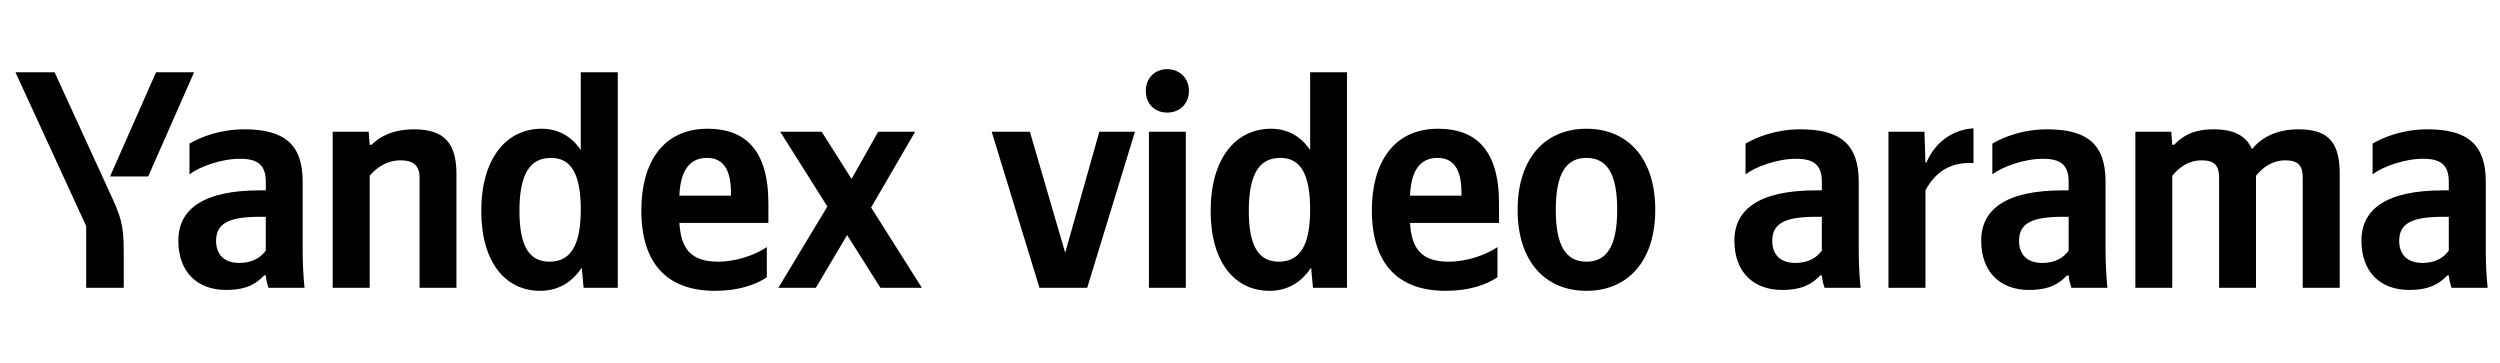 <svg xmlns="http://www.w3.org/2000/svg" xmlns:xlink="http://www.w3.org/1999/xlink" width="255.565" height="37.152"><path fill="#000" d="M15.15 18.04L19.84 7.39L15.95 7.39L11.25 18.04ZM12.65 29.42L12.65 25.68C12.65 22.86 12.30 22.03 11.22 19.69L5.58 7.39L1.58 7.39L8.81 23.11L8.81 29.42ZM55.22 29.73C57.00 29.73 58.45 28.91 59.47 27.36L59.66 29.42L63.15 29.42L63.15 7.39L59.37 7.39L59.37 15.34C58.42 13.92 57.03 13.16 55.38 13.16C51.73 13.16 49.20 16.23 49.20 21.56C49.20 26.82 51.67 29.73 55.22 29.73ZM78.39 28.34L78.39 25.26C77.22 26.06 75.26 26.75 73.42 26.75C70.66 26.75 69.61 25.46 69.45 22.79L78.55 22.79L78.55 20.80C78.55 15.25 76.11 13.16 72.34 13.16C67.74 13.16 65.56 16.67 65.56 21.49C65.56 27.04 68.28 29.73 73.10 29.73C75.51 29.73 77.28 29.10 78.39 28.34ZM37.79 17.97C38.48 17.12 39.59 16.39 40.96 16.39C42.29 16.39 42.89 16.96 42.89 18.16L42.89 29.42L46.66 29.42L46.66 17.78C46.66 14.61 45.39 13.22 42.32 13.22C40.07 13.22 38.74 14.04 37.98 14.80L37.79 14.80L37.69 13.47L34.01 13.47L34.01 29.42L37.79 29.42ZM30.94 18.54C30.94 14.68 28.97 13.22 24.98 13.22C22.48 13.22 20.51 14.01 19.37 14.68L19.37 17.82C20.38 17.05 22.60 16.23 24.54 16.23C26.34 16.23 27.17 16.86 27.17 18.58L27.17 19.46L26.56 19.46C20.80 19.46 18.23 21.37 18.23 24.60C18.23 27.83 20.19 29.64 23.11 29.64C25.33 29.64 26.28 28.91 27.01 28.15L27.17 28.15C27.20 28.56 27.33 29.10 27.45 29.42L31.13 29.42C31.00 28.12 30.94 26.82 30.94 25.52ZM90.00 29.42L94.24 29.42L89.05 21.21L93.55 13.47L89.77 13.47L87.05 18.29L84.00 13.47L79.76 13.47L84.58 21.11L79.57 29.42L83.40 29.42L86.60 24.03ZM56.33 16.14C58.36 16.14 59.37 17.75 59.37 21.43C59.37 25.14 58.30 26.75 56.17 26.75C54.11 26.75 53.10 25.17 53.10 21.56C53.10 17.78 54.18 16.14 56.33 16.14ZM72.28 16.14C74.15 16.14 74.72 17.69 74.72 19.69L74.72 20.00L69.45 20.00C69.55 17.47 70.47 16.14 72.28 16.14ZM27.17 25.61C26.69 26.31 25.80 26.88 24.47 26.88C22.89 26.88 22.09 25.99 22.09 24.63C22.09 22.82 23.39 22.16 26.63 22.16L27.17 22.16ZM101.38 13.47L106.26 29.42L111.14 29.42L116.02 13.47L112.38 13.47L108.89 25.84L105.28 13.47ZM119.32 11.51C120.56 11.51 121.54 10.65 121.54 9.29C121.54 7.96 120.56 7.07 119.32 7.07C118.08 7.07 117.13 7.96 117.13 9.29C117.13 10.65 118.08 11.51 119.32 11.51ZM117.45 13.47L117.45 29.42L121.22 29.42L121.22 13.47ZM129.78 29.73C131.56 29.73 133.01 28.91 134.03 27.36L134.22 29.42L137.70 29.42L137.70 7.39L133.93 7.39L133.93 15.34C132.98 13.92 131.59 13.16 129.94 13.16C126.29 13.16 123.76 16.23 123.76 21.56C123.76 26.82 126.23 29.73 129.78 29.73ZM130.89 16.14C132.92 16.14 133.93 17.75 133.93 21.43C133.93 25.14 132.85 26.75 130.73 26.75C128.67 26.75 127.66 25.17 127.66 21.56C127.66 17.78 128.73 16.14 130.89 16.14ZM153.08 28.34L153.08 25.26C151.91 26.06 149.94 26.75 148.10 26.75C145.34 26.75 144.30 25.46 144.14 22.79L153.24 22.79L153.24 20.80C153.24 15.25 150.80 13.16 147.02 13.16C142.43 13.16 140.24 16.67 140.24 21.49C140.24 27.04 142.97 29.73 147.79 29.73C150.19 29.73 151.97 29.10 153.08 28.34ZM146.96 16.14C148.83 16.14 149.40 17.69 149.40 19.69L149.40 20.00L144.14 20.00C144.24 17.47 145.15 16.14 146.96 16.14ZM162.18 13.16C158.02 13.16 155.14 16.10 155.14 21.46C155.14 26.79 158.02 29.73 162.18 29.73C166.33 29.73 169.21 26.79 169.21 21.43C169.21 16.10 166.33 13.16 162.18 13.16ZM162.18 26.75C160.09 26.75 159.04 25.14 159.04 21.46C159.04 17.75 160.09 16.14 162.18 16.14C164.27 16.14 165.32 17.75 165.32 21.43C165.32 25.14 164.27 26.75 162.18 26.75ZM190.01 18.54C190.01 14.68 188.04 13.22 184.05 13.22C181.55 13.22 179.58 14.01 178.44 14.68L178.44 17.82C179.45 17.05 181.67 16.23 183.61 16.23C185.41 16.23 186.24 16.86 186.24 18.58L186.24 19.46L185.64 19.46C179.87 19.46 177.30 21.37 177.30 24.60C177.30 27.83 179.26 29.64 182.18 29.64C184.40 29.64 185.35 28.91 186.08 28.15L186.24 28.15C186.27 28.56 186.40 29.10 186.52 29.42L190.20 29.42C190.07 28.12 190.01 26.82 190.01 25.52ZM186.24 25.61C185.76 26.31 184.87 26.88 183.54 26.88C181.96 26.88 181.17 25.99 181.17 24.63C181.17 22.82 182.47 22.16 185.70 22.16L186.24 22.16ZM196.83 19.46C197.87 17.53 199.42 16.55 201.74 16.67L201.74 13.12C199.58 13.25 197.81 14.55 196.92 16.64L196.83 16.64L196.73 13.47L193.05 13.47L193.05 29.42L196.83 29.42ZM215.24 18.54C215.24 14.68 213.28 13.22 209.28 13.22C206.78 13.22 204.81 14.01 203.67 14.68L203.67 17.82C204.69 17.05 206.91 16.23 208.84 16.23C210.65 16.23 211.47 16.86 211.47 18.58L211.47 19.46L210.87 19.46C205.10 19.46 202.53 21.37 202.53 24.60C202.53 27.83 204.50 29.64 207.41 29.64C209.63 29.64 210.58 28.91 211.31 28.15L211.47 28.15C211.50 28.56 211.63 29.10 211.76 29.42L215.43 29.42C215.31 28.12 215.24 26.82 215.24 25.52ZM211.47 25.61C211.00 26.31 210.11 26.88 208.78 26.88C207.19 26.88 206.40 25.99 206.40 24.63C206.40 22.82 207.70 22.16 210.93 22.16L211.47 22.16ZM222.06 17.97C222.76 17.12 223.71 16.39 225.07 16.39C226.40 16.39 226.85 16.96 226.85 18.16L226.85 29.42L230.62 29.42L230.62 17.97C231.31 17.12 232.27 16.39 233.63 16.39C234.96 16.39 235.40 16.96 235.40 18.16L235.40 29.42L239.18 29.42L239.18 17.78C239.18 14.61 238.07 13.22 234.99 13.22C232.55 13.22 231.09 14.17 230.21 15.25C229.60 13.85 228.34 13.22 226.27 13.22C224.02 13.22 223.01 14.04 222.25 14.80L222.06 14.80L221.96 13.47L218.29 13.47L218.29 29.42L222.06 29.42ZM254.11 18.54C254.11 14.68 252.14 13.22 248.15 13.22C245.64 13.22 243.68 14.01 242.54 14.68L242.54 17.82C243.55 17.05 245.77 16.23 247.70 16.23C249.51 16.23 250.33 16.86 250.33 18.58L250.33 19.46L249.73 19.46C243.96 19.46 241.40 21.37 241.40 24.60C241.40 27.83 243.36 29.64 246.28 29.64C248.50 29.64 249.45 28.91 250.18 28.15L250.33 28.15C250.37 28.56 250.49 29.10 250.62 29.42L254.30 29.42C254.17 28.12 254.11 26.82 254.11 25.52ZM250.33 25.61C249.86 26.31 248.97 26.88 247.64 26.88C246.06 26.88 245.26 25.99 245.26 24.63C245.26 22.82 246.56 22.16 249.80 22.16L250.33 22.16Z"/></svg>